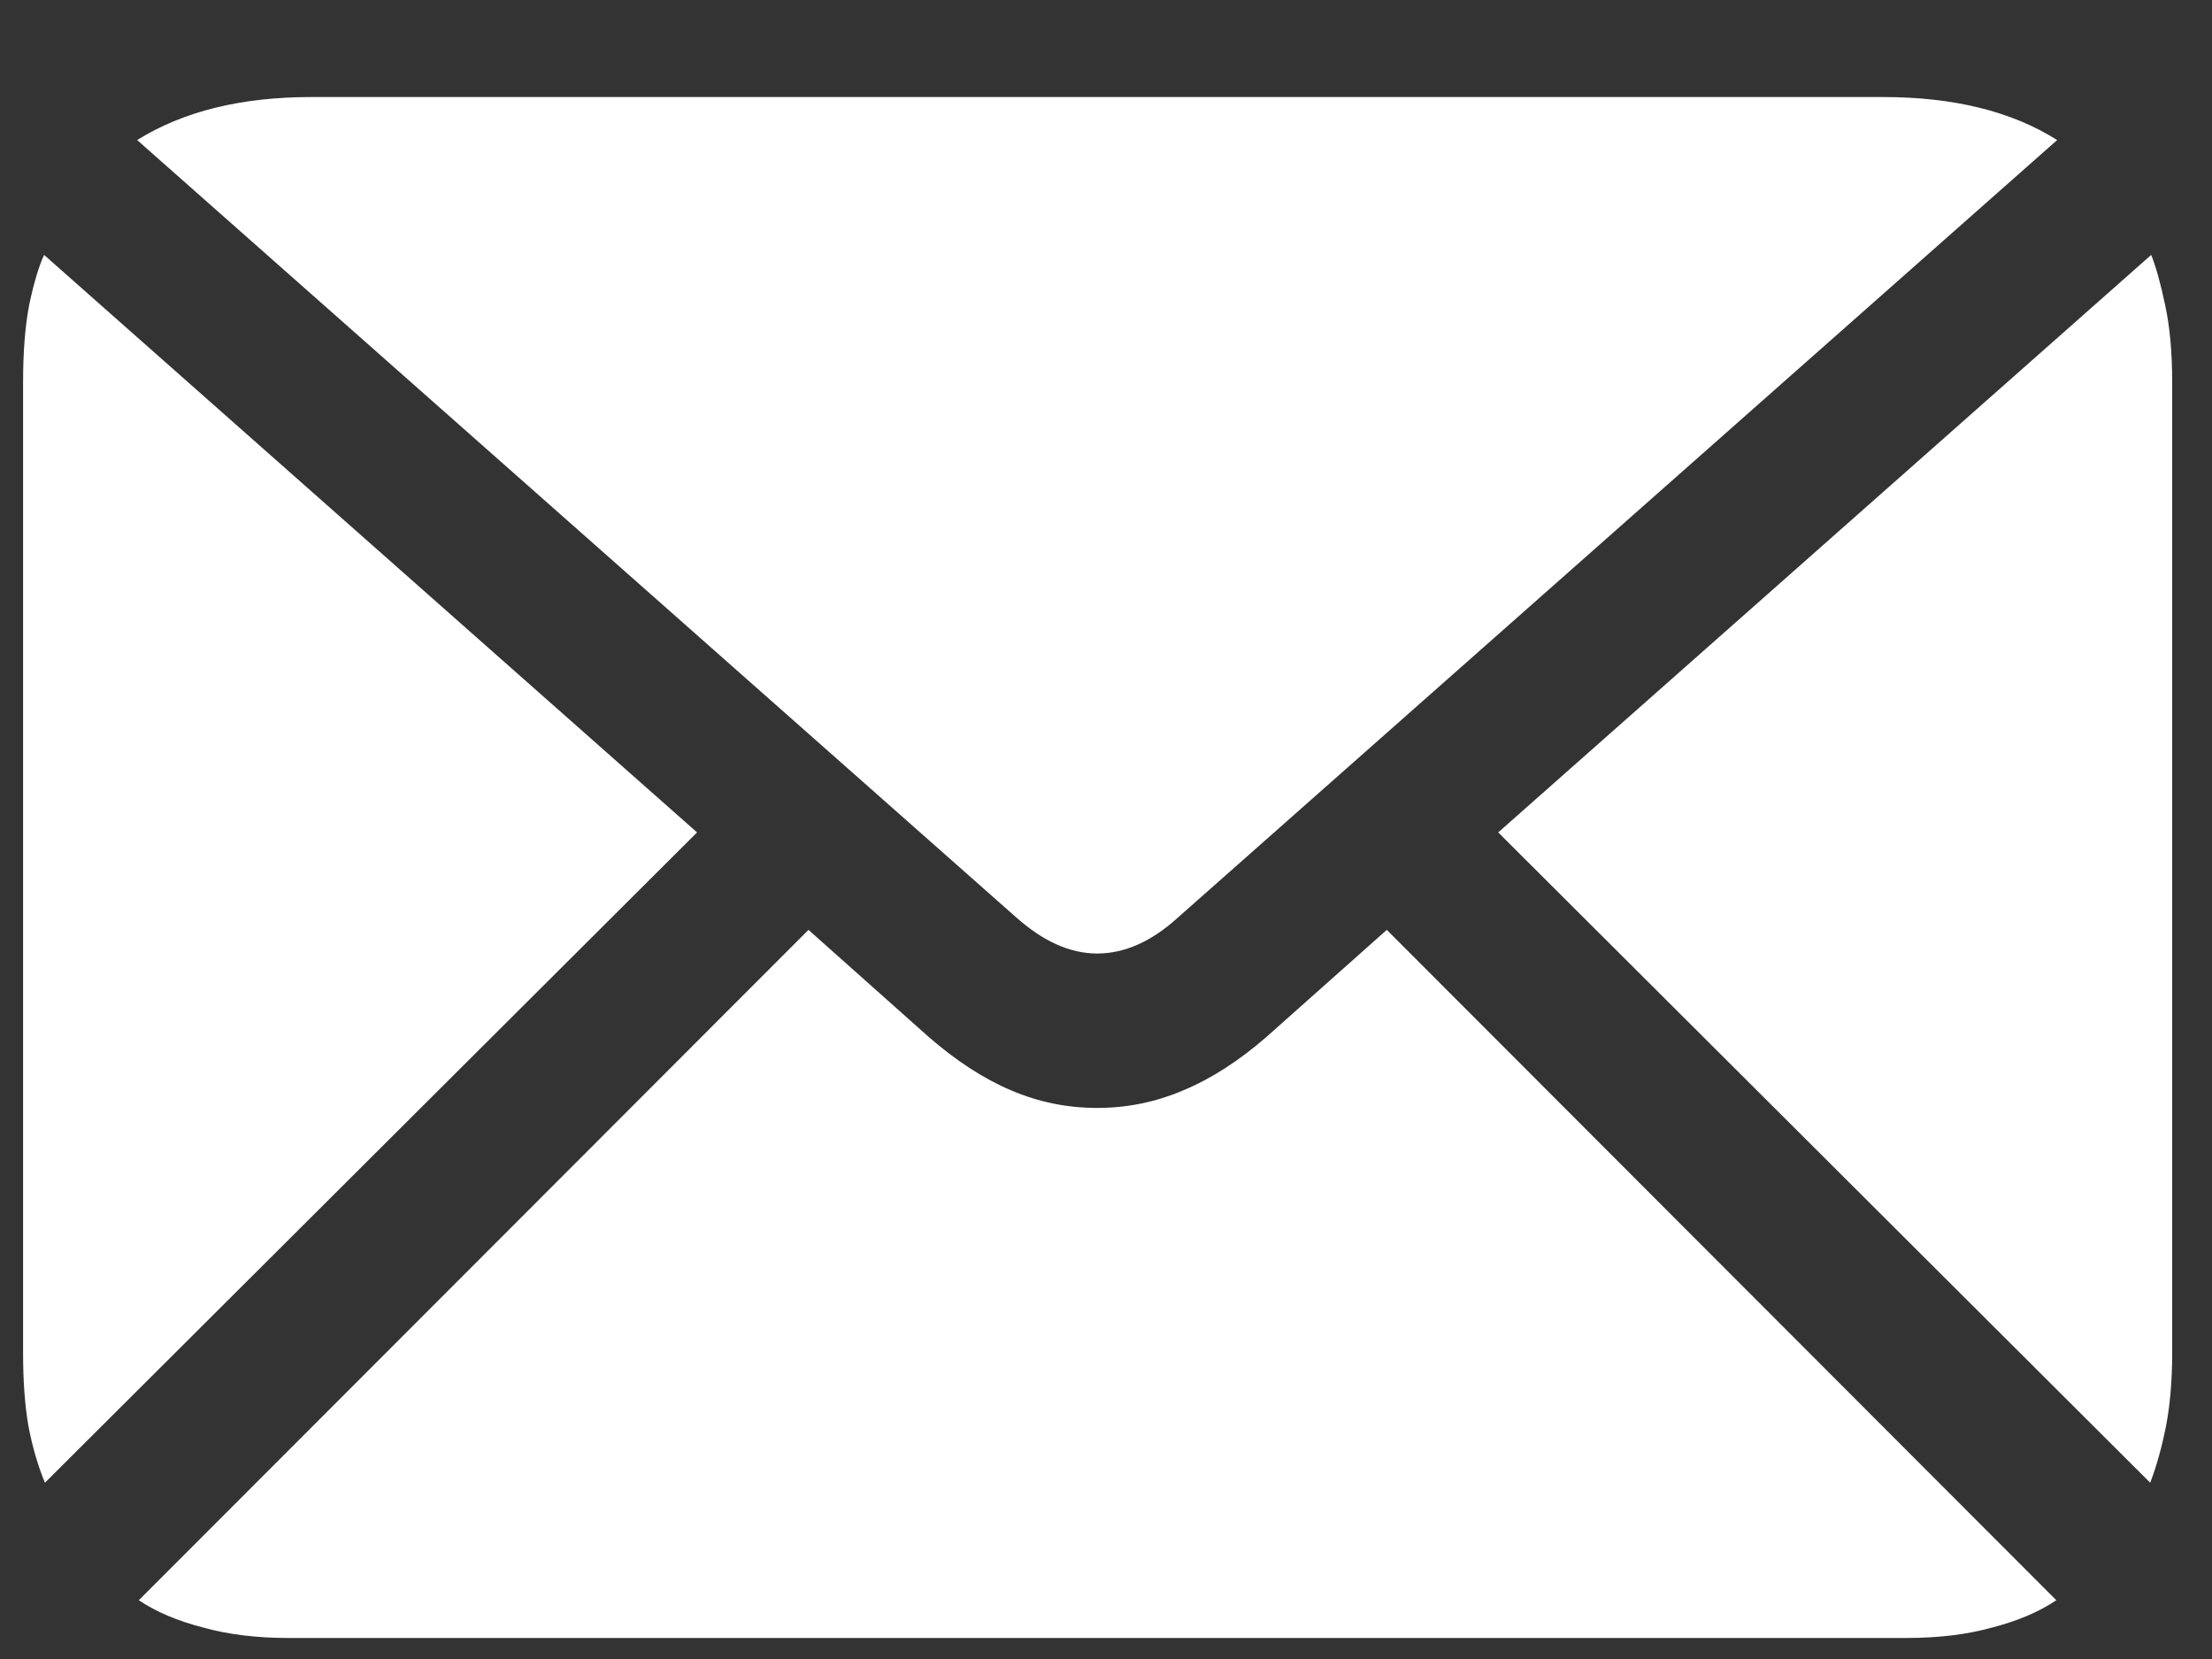 <svg width="16" height="12" viewBox="0 0 16 12" fill="none" xmlns="http://www.w3.org/2000/svg">
<rect x="0" y="0" width="16" height="12" fill="#333333" stroke="none"/>
<path d="M7.936 6.897C7.741 6.897 7.547 6.81 7.352 6.637L0.992 1.013C1.326 0.805 1.745 0.702 2.249 0.702H13.623C14.131 0.702 14.55 0.805 14.88 1.013L8.52 6.637C8.33 6.81 8.135 6.897 7.936 6.897ZM0.325 10.725C0.274 10.602 0.234 10.464 0.205 10.312C0.179 10.16 0.167 9.984 0.167 9.785V2.765C0.167 2.549 0.181 2.363 0.211 2.206C0.245 2.045 0.281 1.925 0.319 1.844L5.042 6.021L0.325 10.725ZM2.09 11.848C1.857 11.848 1.65 11.823 1.468 11.772C1.286 11.725 1.131 11.66 1.004 11.575L5.848 6.726L6.717 7.5C6.916 7.673 7.115 7.803 7.314 7.887C7.513 7.972 7.72 8.014 7.936 8.014C8.152 8.014 8.359 7.972 8.558 7.887C8.761 7.803 8.962 7.673 9.161 7.5L10.031 6.726L14.874 11.575C14.747 11.66 14.593 11.725 14.411 11.772C14.229 11.823 14.021 11.848 13.789 11.848H2.09ZM15.553 10.725L10.837 6.021L15.56 1.844C15.593 1.925 15.627 2.045 15.661 2.206C15.695 2.363 15.712 2.549 15.712 2.765V9.785C15.712 9.984 15.697 10.16 15.668 10.312C15.638 10.464 15.6 10.602 15.553 10.725Z" fill="white"/>
</svg>

